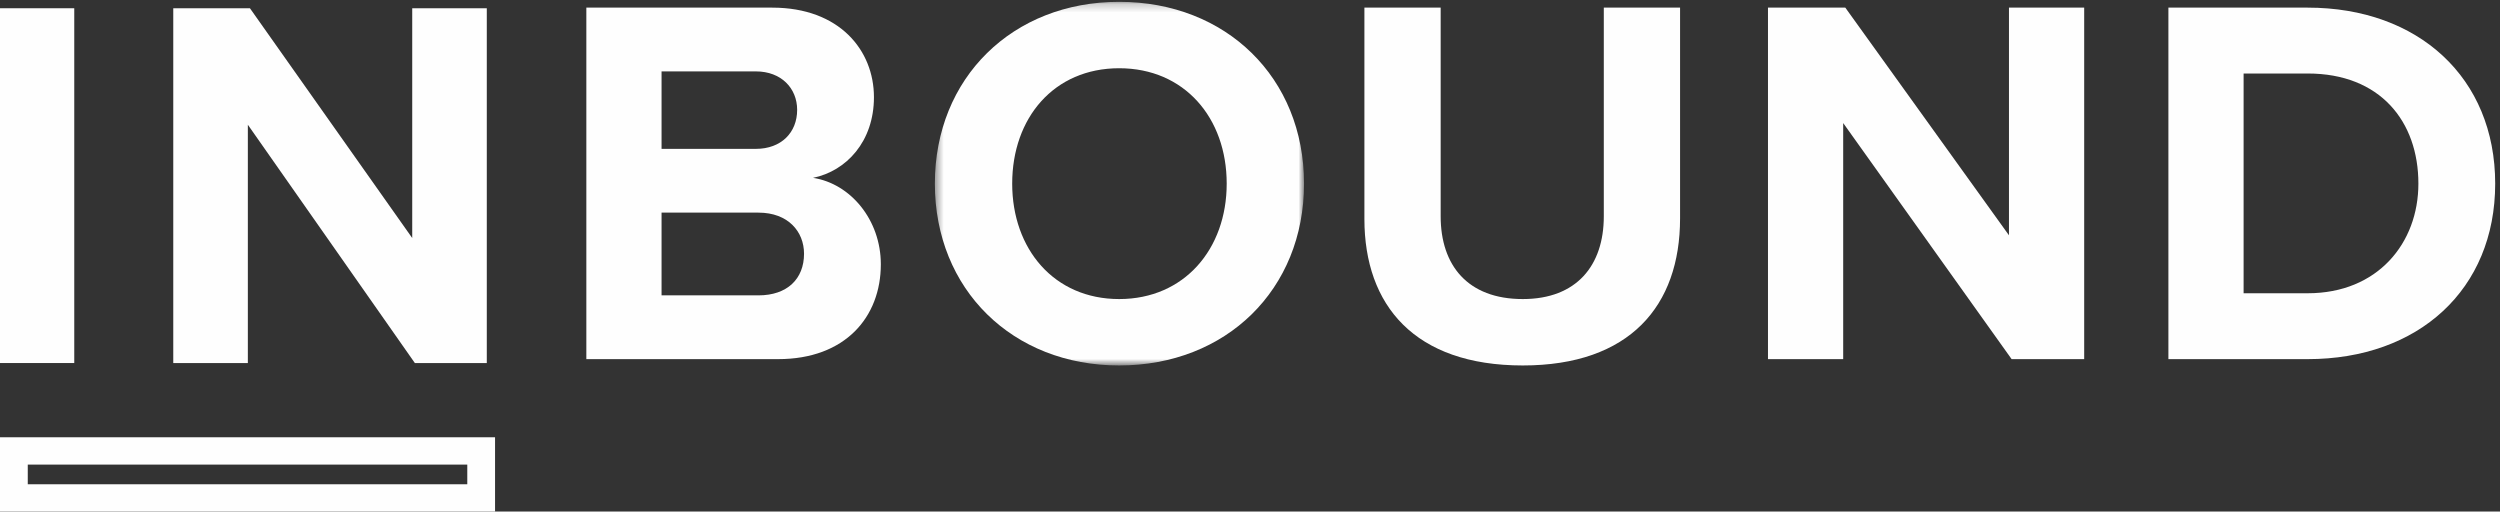 <?xml version="1.0" encoding="UTF-8"?>
<svg width="303px" height="62px" viewBox="0 0 303 62" version="1.1" xmlns="http://www.w3.org/2000/svg" xmlns:xlink="http://www.w3.org/1999/xlink">
    <rect x="0" y="0" width="303" height="62" fill="#333333" stroke="none"/>
    <!-- Generator: Sketch 53 (72520) - https://sketchapp.com -->
    <title>Main</title>
    <desc>Created with Sketch.</desc>
    <defs>
        <polygon id="path-1" points="0.429 0.223 45.171 0.223 45.171 44.294 0.429 44.294"></polygon>
    </defs>
    <g id="INBOUND.COM-UI-KIT" stroke="none" stroke-width="1" fill="none" fill-rule="evenodd">
        <g id="Cliff-Notes---Desktop" transform="translate(-1066, -270)">
            <g id="LOGOs" transform="translate(655, 204)">
                <g id="Main" transform="translate(411, 66)">
                    <polygon id="Fill-1" fill="#FEFEFE" points="0 44 9 44 9 1 0 1"></polygon>
                    <path d="M0,62 L60,62 L60,53 L0,53 L0,62 Z M3.365,58.693 L56.635,58.693 L56.635,56.308 L3.365,56.308 L3.365,58.693 Z" id="Fill-2" fill="#FEFEFE"></path>
                    <polygon id="Fill-3" fill="#FEFEFE" points="30.039 15.118 30.039 44 21 44 21 1 30.293 1 49.962 28.85 49.962 1 59 1 59 44 50.28 44"></polygon>
                    <g id="Group-15" transform="translate(71, 0)">
                        <path d="M20.928,35.798 C24.395,35.798 26.449,33.818 26.449,30.753 C26.449,28.071 24.523,25.771 20.928,25.771 L9.181,25.771 L9.181,35.798 L20.928,35.798 Z M20.608,18.042 C23.688,18.042 25.615,16.062 25.615,13.316 C25.615,10.697 23.688,8.653 20.608,8.653 L9.181,8.653 L9.181,18.042 L20.608,18.042 Z M0.065,0.925 L22.598,0.925 C30.75,0.925 34.922,6.098 34.922,11.783 C34.922,17.148 31.585,20.725 27.541,21.555 C32.098,22.258 35.757,26.665 35.757,32.031 C35.757,38.417 31.456,43.527 23.304,43.527 L0.065,43.527 L0.065,0.925 Z" id="Fill-4" fill="#FEFEFE"></path>
                        <g id="Group-8" transform="translate(41.877, 0)">
                            <mask id="mask-2" fill="white">
                                <use xlink:href="#path-1"></use>
                            </mask>
                            <g id="Clip-7"></g>
                            <path d="M22.768,8.27 C14.872,8.27 9.801,14.274 9.801,22.257 C9.801,30.178 14.872,36.246 22.768,36.246 C30.663,36.246 35.799,30.178 35.799,22.257 C35.799,14.274 30.663,8.27 22.768,8.27 M22.768,0.222 C35.734,0.222 45.171,9.42 45.171,22.257 C45.171,35.096 35.734,44.294 22.768,44.294 C9.864,44.294 0.429,35.096 0.429,22.257 C0.429,9.42 9.864,0.222 22.768,0.222" id="Fill-6" fill="#FEFEFE" mask="url(#mask-2)"></path>
                        </g>
                        <path d="M94.365,0.925 L103.609,0.925 L103.609,26.218 C103.609,32.158 106.883,36.246 113.559,36.246 C120.106,36.246 123.381,32.158 123.381,26.218 L123.381,0.925 L132.624,0.925 L132.624,26.473 C132.624,37.076 126.526,44.294 113.559,44.294 C100.463,44.294 94.365,37.012 94.365,26.537 L94.365,0.925 Z" id="Fill-9" fill="#FEFEFE"></path>
                        <polygon id="Fill-11" fill="#FEFEFE" points="152.394 14.913 152.394 43.527 143.279 43.527 143.279 0.925 152.651 0.925 172.487 28.517 172.487 0.925 181.603 0.925 181.603 43.527 172.808 43.527"></polygon>
                        <path d="M208.693,35.543 C217.166,35.543 222.109,29.475 222.109,22.258 C222.109,14.721 217.487,8.909 208.693,8.909 L200.925,8.909 L200.925,35.543 L208.693,35.543 Z M191.81,0.925 L208.693,0.925 C222.109,0.925 231.417,9.419 231.417,22.258 C231.417,35.096 222.109,43.527 208.693,43.527 L191.81,43.527 L191.81,0.925 Z" id="Fill-13" fill="#FEFEFE"></path>
                    </g>
                </g>
            </g>
        </g>
    </g>
</svg>